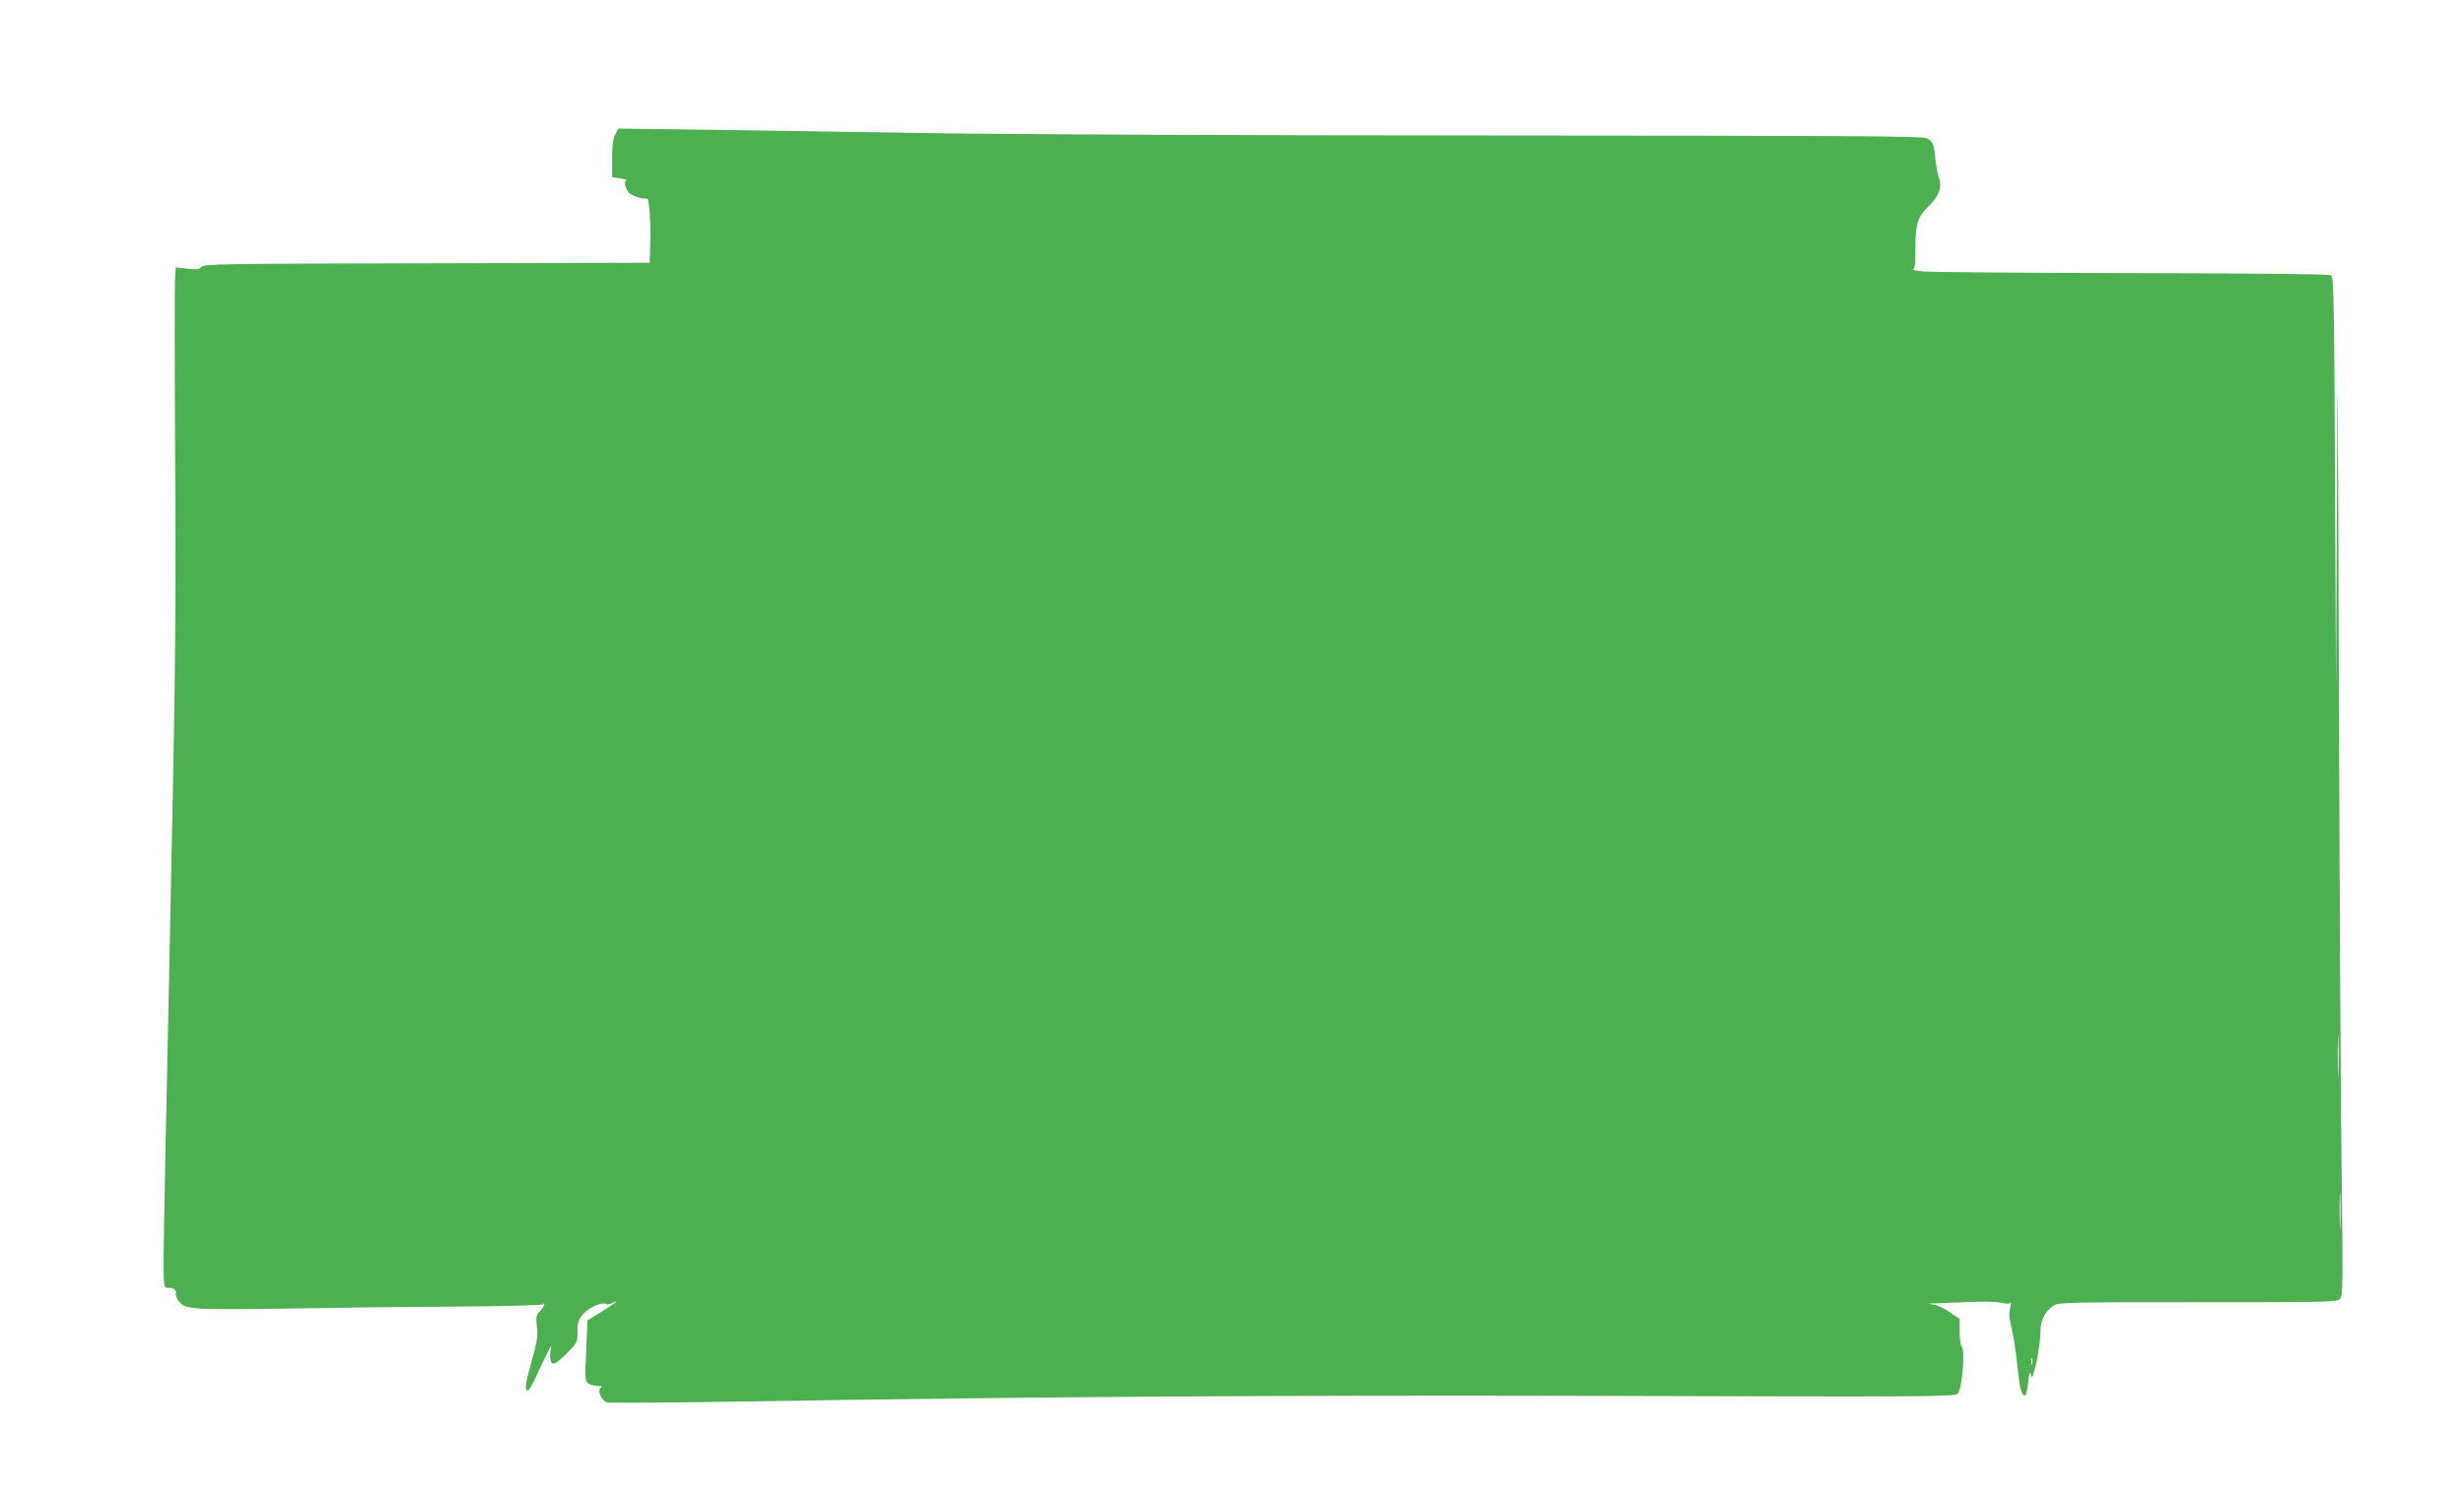<?xml version="1.0" standalone="no"?>
<!DOCTYPE svg PUBLIC "-//W3C//DTD SVG 20010904//EN"
 "http://www.w3.org/TR/2001/REC-SVG-20010904/DTD/svg10.dtd">
<svg version="1.0" xmlns="http://www.w3.org/2000/svg"
 width="1280pt" height="779pt" viewBox="0 0 1280 779"
 preserveAspectRatio="xMidYMid meet">
<g transform="translate(0,779) scale(0.1,-0.1)"
fill="#4caf50" stroke="none">
<path d="M3196 7092 c-11 -22 -16 -59 -16 -126 l0 -96 42 -7 c24 -3 38 -8 32
-10 -14 -5 -7 -42 13 -65 12 -14 75 -34 95 -30 10 2 20 -134 16 -238 l-3 -95
-1159 -3 c-1061 -2 -1160 -3 -1171 -19 -10 -13 -22 -15 -72 -9 l-60 7 -4 -63
c-2 -35 -2 -470 1 -968 4 -807 2 -1071 -27 -2430 -18 -839 -33 -1596 -33
-1682 0 -149 1 -158 19 -158 33 0 49 -11 44 -29 -2 -10 6 -30 19 -45 20 -23
34 -27 103 -34 44 -4 253 -4 465 0 212 4 595 9 852 10 275 2 468 7 468 12 0 5
3 6 7 3 3 -4 -5 -20 -19 -35 -23 -25 -25 -32 -19 -84 6 -47 1 -78 -26 -175
-35 -128 -38 -149 -23 -158 5 -3 24 27 42 67 48 107 89 187 81 158 -3 -14 -6
-36 -5 -50 4 -49 20 -46 82 15 59 59 60 60 60 117 0 50 4 62 31 93 30 34 98
63 119 50 5 -3 19 -1 30 5 47 25 14 -1 -54 -44 l-74 -46 -7 -157 c-7 -144 -6
-158 11 -170 10 -7 32 -13 48 -13 22 0 27 -3 17 -9 -21 -13 4 -69 34 -77 13
-3 331 -1 707 5 1600 26 2764 33 4487 29 1712 -5 1805 -4 1821 12 22 22 40
224 21 243 -6 6 -11 41 -11 77 l0 67 -47 33 c-25 19 -63 37 -82 41 l-36 7 45
1 c25 1 100 4 166 7 68 3 142 2 168 -4 32 -7 47 -6 50 2 3 6 3 -5 -1 -24 -8
-44 -8 -41 10 -125 9 -38 21 -124 28 -190 11 -112 20 -145 39 -145 5 0 12 30
16 68 5 47 9 60 14 43 5 -23 7 -22 17 15 17 55 33 161 33 214 0 52 26 100 67
127 26 17 70 18 751 18 712 0 724 0 739 20 14 18 14 85 8 590 -5 314 -11 1470
-15 2570 -5 1782 -7 1891 -10 1000 l-5 -1000 -5 1073 c-4 939 -7 1074 -20
1082 -9 6 -414 10 -1040 11 -564 1 -1052 5 -1085 9 -33 4 -54 8 -47 9 9 1 12
29 12 104 0 135 11 170 70 227 53 51 70 100 52 148 -6 15 -13 54 -17 87 -9 90
-14 102 -48 117 -26 11 -427 13 -2242 14 -1215 0 -2532 6 -2925 12 -393 6
-921 14 -1172 18 l-456 6 -16 -30z m8951 -4884 c-1 -51 -3 -10 -3 92 0 102 2
143 3 93 2 -51 2 -135 0 -185z m10 -785 c-1 -43 -3 -8 -3 77 0 85 2 120 3 78
2 -43 2 -113 0 -155z m-1600 -720 c-3 -10 -5 -4 -5 12 0 17 2 24 5 18 2 -7 2
-21 0 -30z"/>
</g>
</svg>
